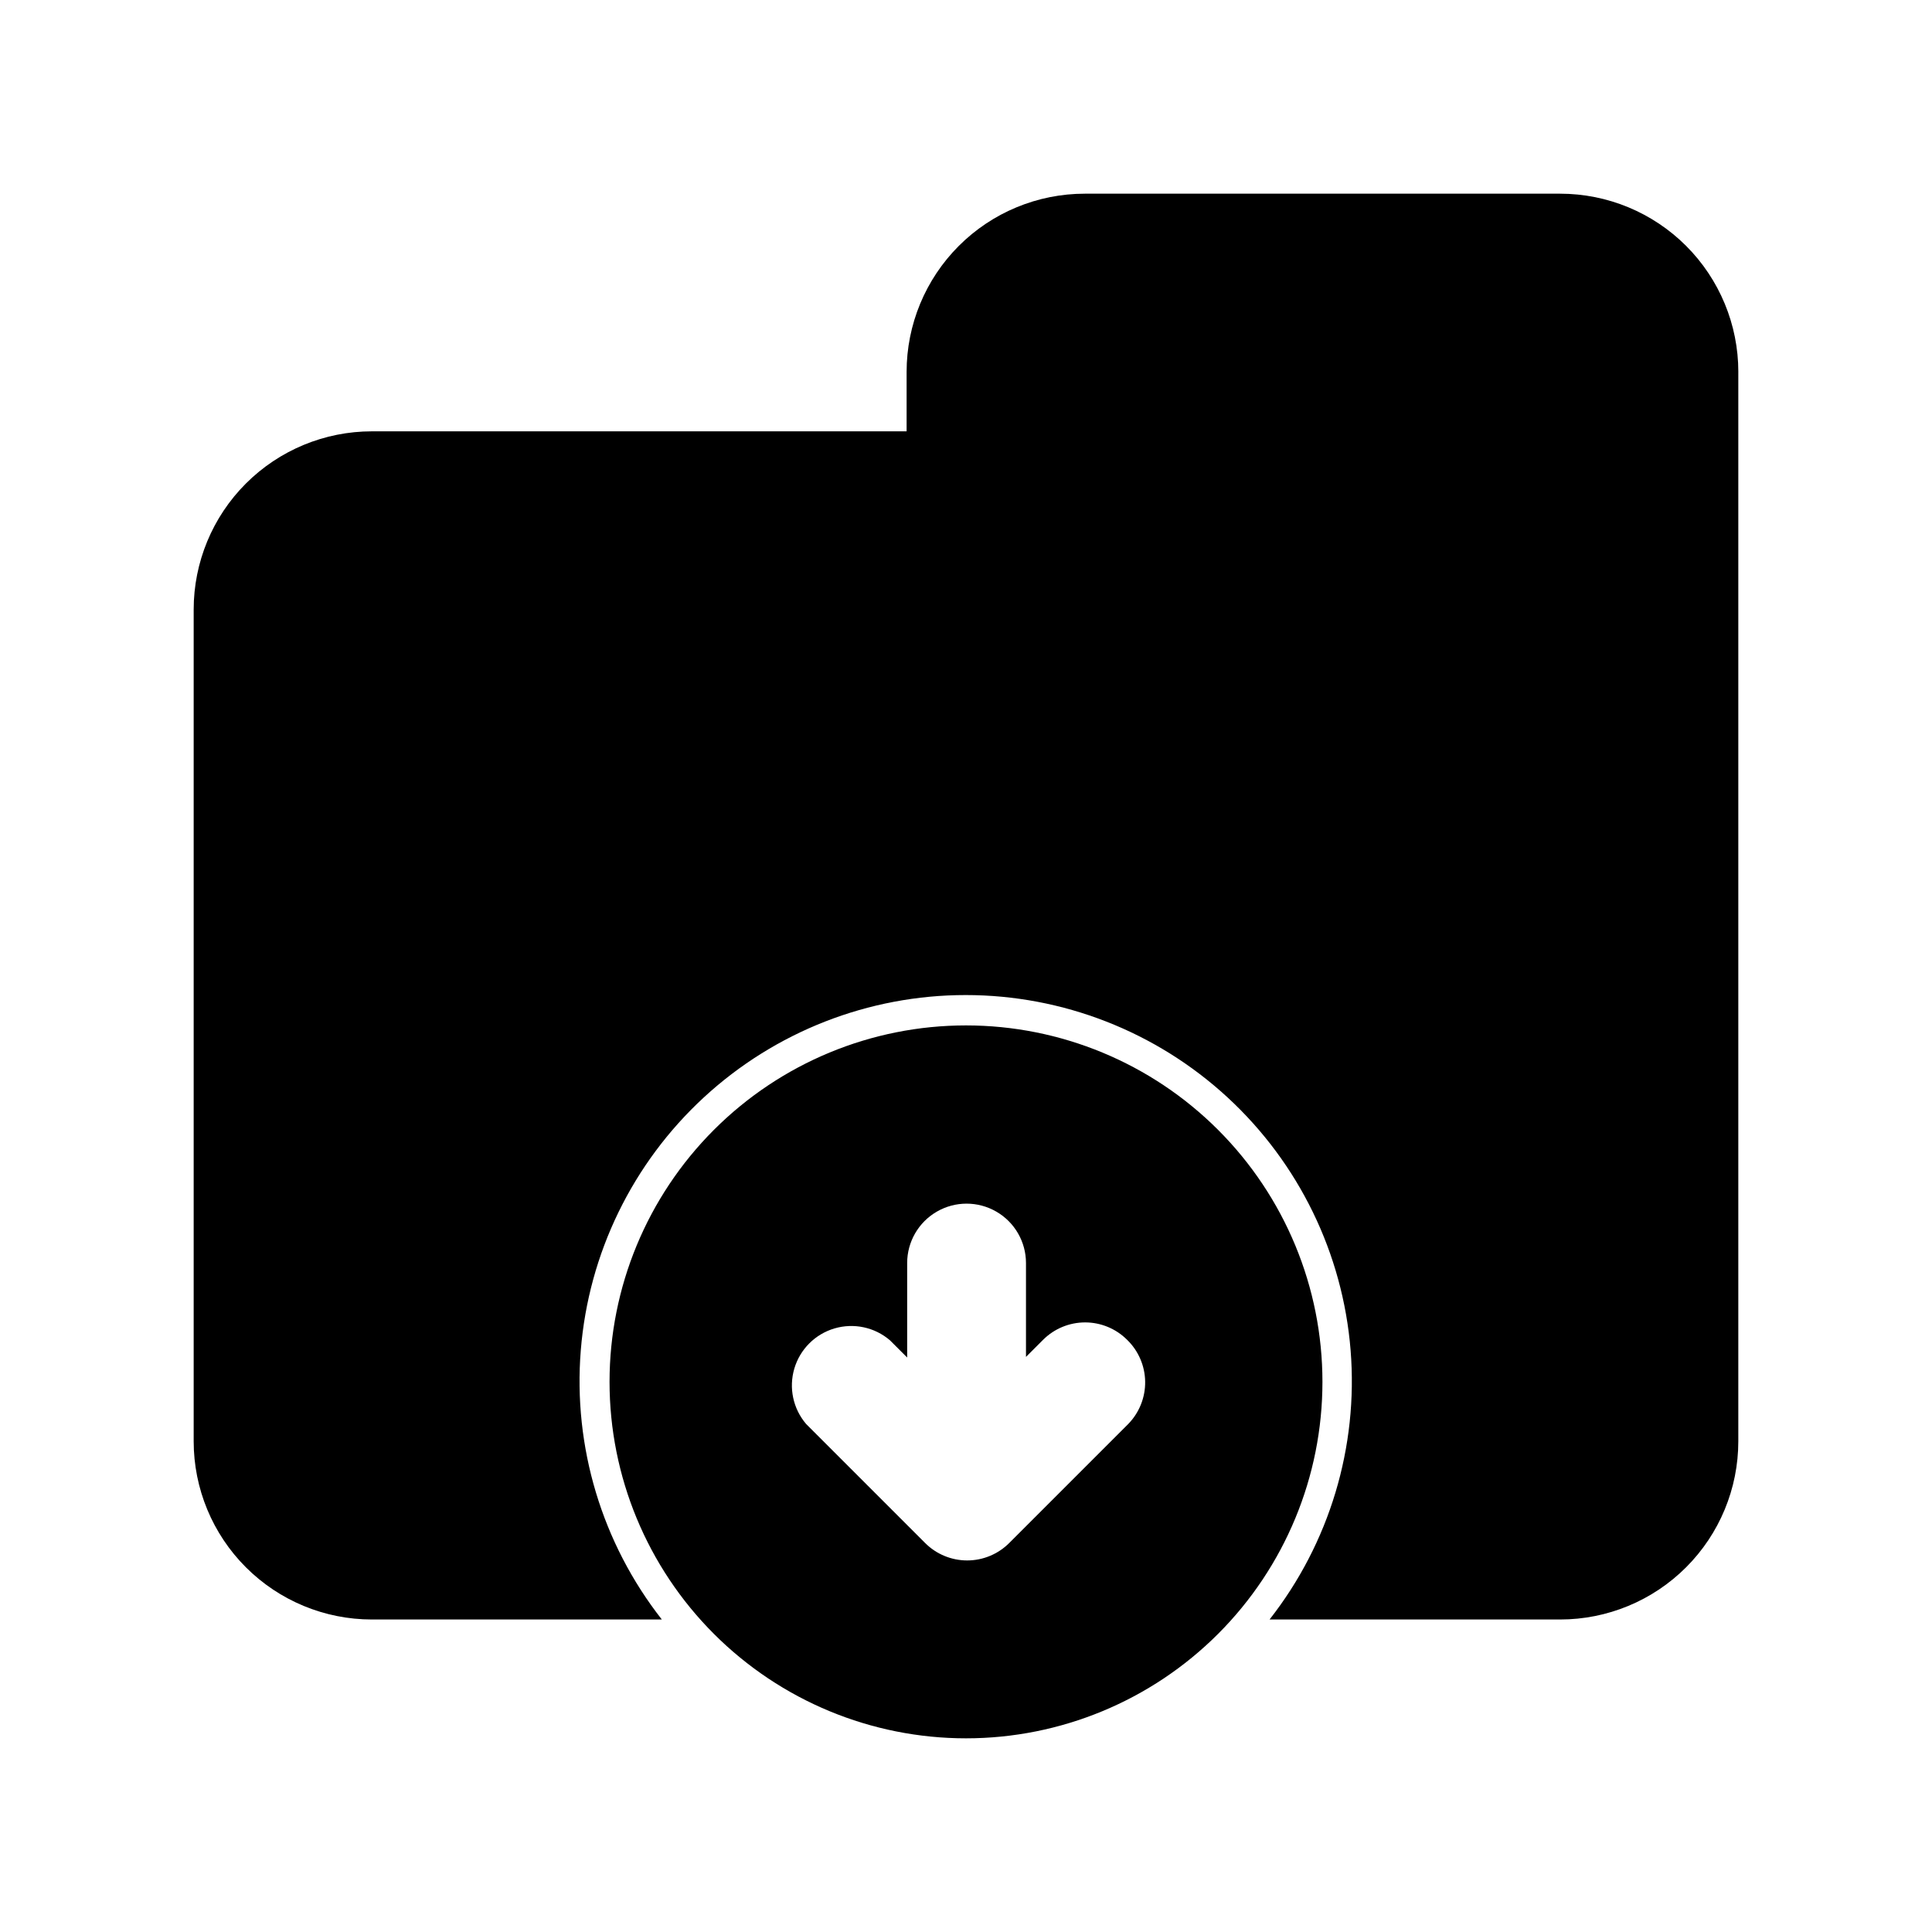 <?xml version="1.0" encoding="UTF-8"?>
<!-- Uploaded to: ICON Repo, www.svgrepo.com, Generator: ICON Repo Mixer Tools -->
<svg fill="#000000" width="800px" height="800px" version="1.1" viewBox="144 144 512 512" xmlns="http://www.w3.org/2000/svg">
 <path d="m604.67 242.56v283.39c0 12.527-4.977 24.543-13.836 33.398-8.855 8.859-20.871 13.836-33.398 13.836h-76.988c15.871-20.242 23.539-45.715 21.477-71.352-2.062-25.641-13.703-49.562-32.605-67.004-18.902-17.441-43.68-27.129-69.402-27.129-25.719 0-50.496 9.688-69.398 27.129-18.902 17.441-30.543 41.363-32.605 67.004-2.062 25.637 5.606 51.109 21.477 71.352h-76.832c-12.527 0-24.539-4.977-33.398-13.836-8.859-8.855-13.836-20.871-13.836-33.398v-220.41c0-12.527 4.977-24.543 13.836-33.398 8.859-8.859 20.871-13.836 33.398-13.836h141.7v-15.742c0-12.527 4.977-24.539 13.836-33.398 8.855-8.859 20.871-13.836 33.398-13.836h125.95-0.004c12.527 0 24.543 4.977 33.398 13.836 8.859 8.859 13.836 20.871 13.836 33.398zm-110.21 267.65c0 25.055-9.949 49.082-27.668 66.797-17.715 17.715-41.742 27.668-66.793 27.668-25.055 0-49.082-9.953-66.797-27.668s-27.668-41.742-27.668-66.797c0-25.055 9.953-49.082 27.668-66.797s41.742-27.668 66.797-27.668c25.051 0 49.078 9.953 66.793 27.668 17.719 17.715 27.668 41.742 27.668 66.797zm-51.797-11.18c-2.949-2.93-6.938-4.578-11.098-4.578s-8.152 1.648-11.102 4.578l-4.566 4.566v-24.875c0-5.625-3-10.824-7.871-13.633-4.871-2.812-10.871-2.812-15.742 0-4.871 2.809-7.875 8.008-7.875 13.633v25.031l-4.566-4.566 0.004 0.004c-4.055-3.473-9.59-4.652-14.707-3.141s-9.121 5.516-10.633 10.633c-1.512 5.117-0.332 10.652 3.141 14.707l31.488 31.488c2.953 2.981 6.981 4.656 11.176 4.656 4.199 0 8.223-1.676 11.18-4.656l31.488-31.488c2.938-3 4.559-7.047 4.5-11.246-0.059-4.199-1.793-8.199-4.816-11.113z"/>
</svg>